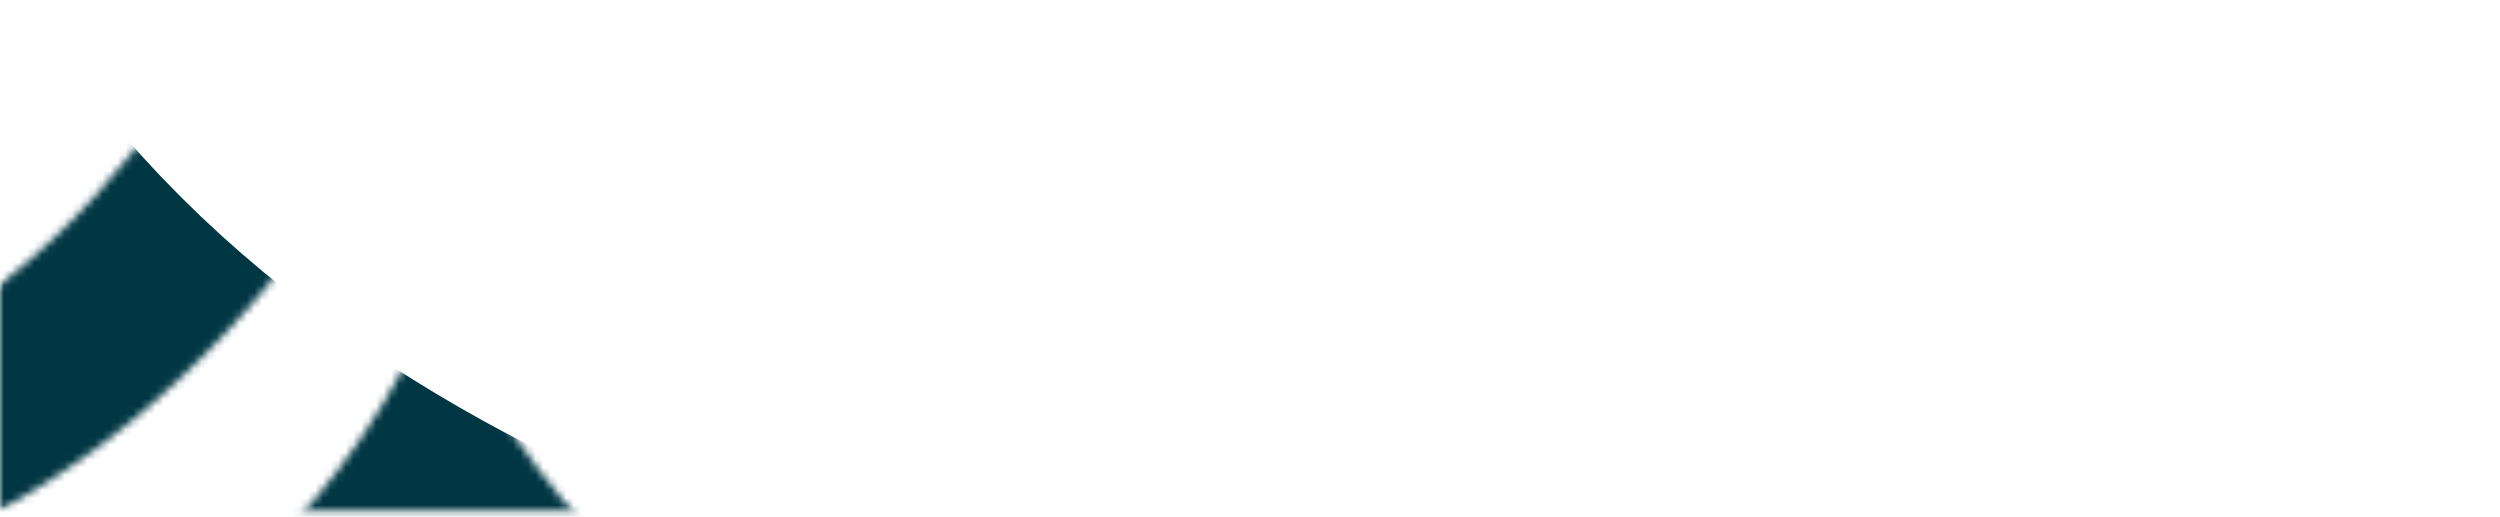 <svg xmlns="http://www.w3.org/2000/svg" width="329" height="68" viewBox="0 0 329 68" fill="none"><path d="M144 61.282H146.008L148.876 46.338H157.338L161.067 61.282H169.743L157.194 11.064H153.609L144 61.282ZM152.318 27.085H152.82L153.322 29.958L156.907 44.471H149.163L151.96 29.958L152.318 27.085Z" fill="white"></path><path d="M196.74 11.064H170.136V12.932H179.243V61.282H187.633V12.932H196.74V11.064Z" fill="white"></path><path d="M208.788 8.118L215.529 0H209.577L207.354 8.118H208.788ZM204.414 11.064V61.282H212.804V11.064H204.414Z" fill="white"></path><path d="M223.126 11.064V61.282H231.515V37.861H236.033C242.989 37.861 247.937 32.257 247.937 25.791V23.133C247.937 16.667 242.774 11.064 235.89 11.064H223.126ZM239.547 26.725C239.547 33.119 238.328 35.993 235.316 35.993H231.515V12.932H234.957C238.184 12.932 239.547 15.733 239.547 22.199V26.725Z" fill="white"></path><path d="M256.053 11.064V61.282H264.442V11.064H256.053Z" fill="white"></path><path d="M274.405 46.769C274.405 56.109 279.568 62 287.958 62C293.623 62 297.997 59.27 299.934 54.6L298.141 53.81C296.635 57.474 293.05 59.773 288.962 59.773C284.803 59.773 282.795 57.33 282.795 52.086V19.9C282.795 15.159 285.018 12.572 289.106 12.572C291.902 12.572 294.627 13.794 296.922 16.093L298.284 14.8C295.631 11.926 291.974 10.345 287.743 10.345C279.568 10.345 274.405 16.093 274.405 25.001V46.769Z" fill="white"></path><path d="M303.257 61.282H305.265L308.133 46.338H316.594L320.323 61.282H329L316.451 11.064H312.866L303.257 61.282ZM311.575 27.085H312.077L312.579 29.958L316.164 44.471H308.42L311.216 29.958L311.575 27.085Z" fill="white"></path><mask id="mask0_918_4" style="mask-type:alpha" maskUnits="userSpaceOnUse" x="0" y="0" width="116" height="68"><path d="M0 0.671H115.006V67.232H0V0.671Z" fill="#D9D9D9"></path></mask><g mask="url(#mask0_918_4)"><mask id="mask1_918_4" style="mask-type:alpha" maskUnits="userSpaceOnUse" x="-26" y="-48" width="167" height="133"><path d="M42.98 27.266C28.037 49.11 6.751 67.134 -18.221 74.888L-25.591 51.151C-7.116 45.414 9.934 31.553 22.465 13.233C34.983 -5.066 42.338 -26.88 42.338 -47.353H72.669C72.669 -26.88 80.024 -5.066 92.542 13.233C105.073 31.553 122.123 45.414 140.598 51.151L133.228 74.888C108.256 67.134 86.97 49.11 72.027 27.266C66.276 18.858 61.367 9.745 57.503 0.228C53.64 9.745 48.731 18.858 42.98 27.266Z" fill="#81252A"></path><path d="M68.044 57.841C75.325 68.497 84.722 77.877 95.628 84.504H19.8C30.706 77.877 40.104 68.497 47.384 57.841C51.475 51.853 54.966 45.364 57.714 38.585C60.462 45.364 63.953 51.853 68.044 57.841Z" fill="#81252A"></path></mask><g mask="url(#mask1_918_4)"><rect x="-57.292" y="-40.855" width="205.246" height="158.89" fill="#013743"></rect><g filter="url(#filter0_f_918_4)"><path d="M158.425 41.419C123.801 38.018 49.769 16.791 30.63 -40.914" stroke="white" stroke-width="85"></path></g></g></g><defs><filter id="filter0_f_918_4" x="-79.71" y="-124.293" width="312.289" height="278.008" filterUnits="userSpaceOnUse" color-interpolation-filters="sRGB"><feGaussianBlur stdDeviation="35"></feGaussianBlur></filter></defs></svg>